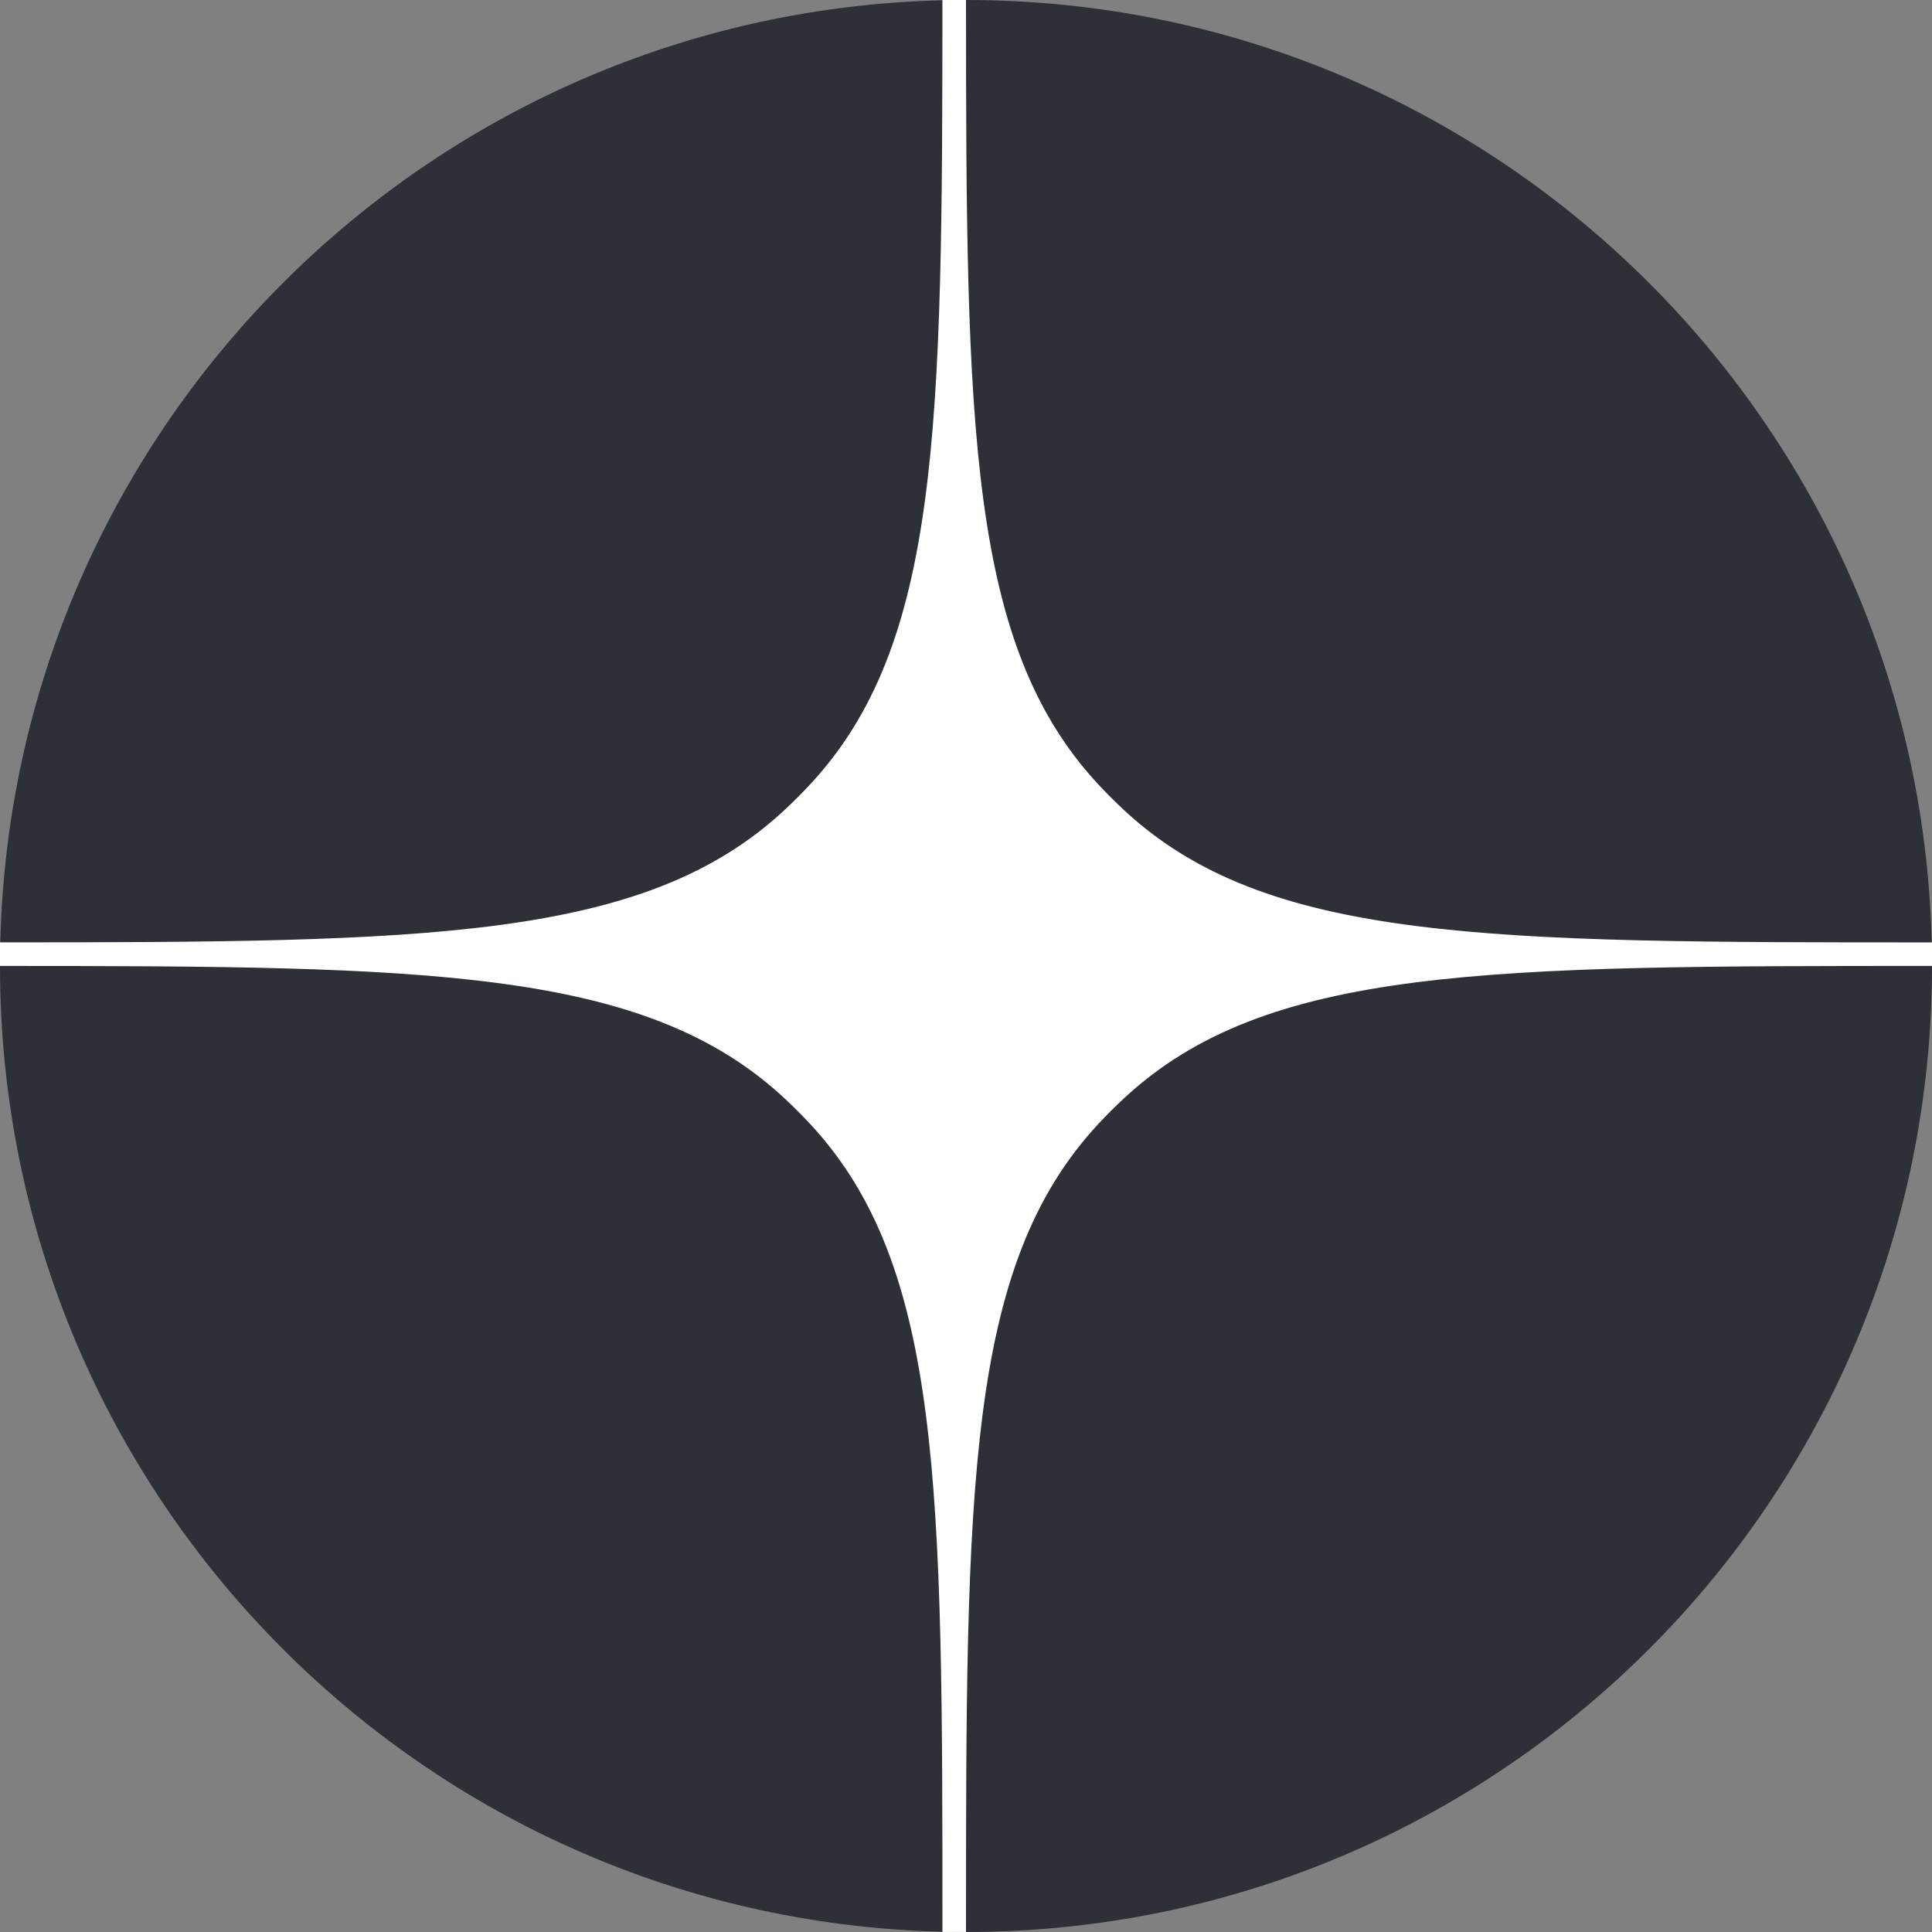 <?xml version="1.0" encoding="UTF-8"?> <svg xmlns="http://www.w3.org/2000/svg" width="82" height="82" viewBox="0 0 82 82" fill="none"><rect x="0" y="0" width="82" height="82" fill="#808080" stroke="none"/><path d="M41 0C63.644 0 82 18.357 82 41C82 63.644 63.644 82 41 82C18.356 82 0 63.644 0 41C0 18.357 18.357 0 41 0Z" fill="#2D3037"></path><path d="M41 1.42506e-05C41.002 18.162 41.101 27.349 46.606 33.282C46.963 33.666 47.333 34.036 47.717 34.393C53.758 39.998 63.172 39.998 82 39.998C82 40.328 82 40.662 82 40.998C63.172 40.998 53.758 40.999 47.717 46.605C47.333 46.961 46.963 47.331 46.606 47.715C41.001 53.757 41 63.17 41 81.998V81.999C40.663 81.999 40.33 81.998 39.999 81.998H40C40 63.171 40 53.757 34.395 47.715C34.038 47.331 33.667 46.96 33.283 46.603C27.349 41.098 18.163 41 1.42837e-05 40.998C1.42837e-05 40.661 -1.78546e-05 40.328 1.42837e-05 39.997C18.163 39.995 27.349 39.898 33.283 34.393C33.667 34.036 34.038 33.665 34.395 33.281C39.9 27.348 39.997 18.161 39.999 1.42506e-05C40.33 -1.78132e-05 40.663 1.42506e-05 41 1.42506e-05Z" fill="white"></path></svg> 